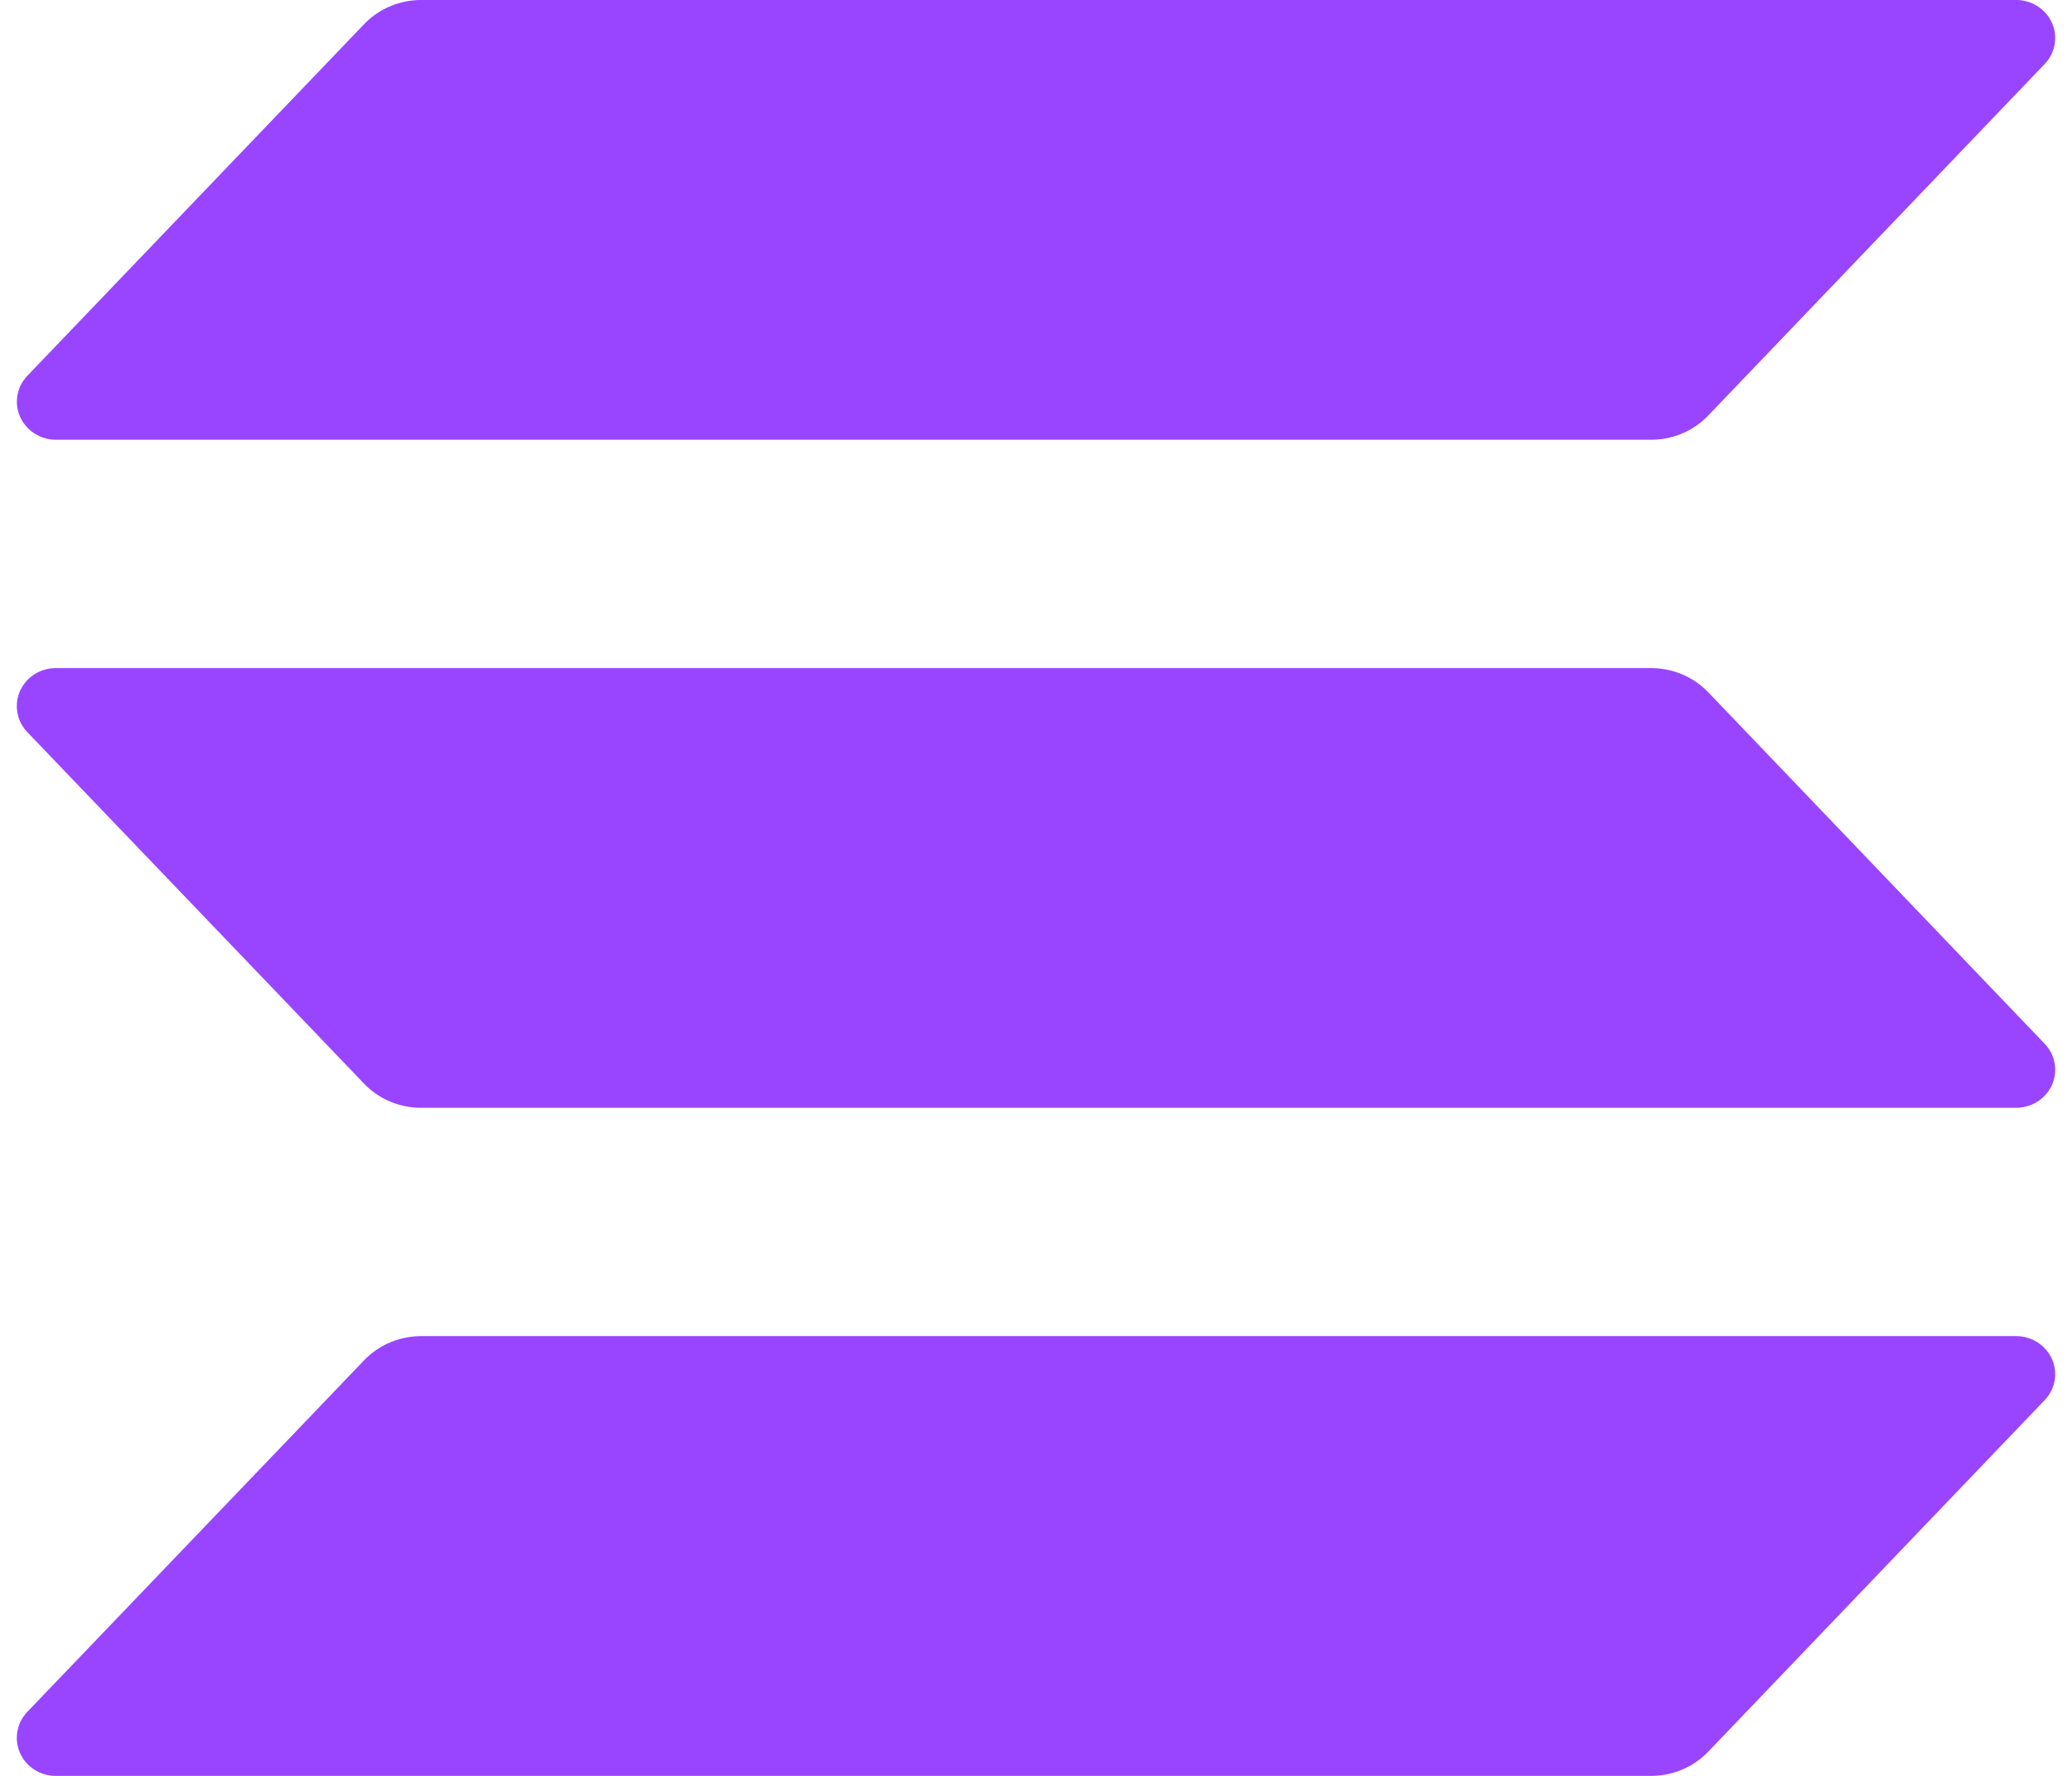 <svg fill="#9945FF" role="img" viewBox="0 0 28 24" xmlns="http://www.w3.org/2000/svg"><title>Solana</title><path d="M27.631 18.922l-4.547 4.751a1.056 1.056 0 0 1-0.352 0.242 1.08 1.08 0 0 1-0.421 0.085H0.755a0.538 0.538 0 0 1-0.29-0.084 0.518 0.518 0 0 1-0.194-0.225 0.502 0.502 0 0 1-0.036-0.292 0.509 0.509 0 0 1 0.134-0.264l4.551-4.751a1.056 1.056 0 0 1 0.35-0.241 1.08 1.08 0 0 1 0.42-0.086H27.245a0.539 0.539 0 0 1 0.289 0.084 0.52 0.52 0 0 1 0.195 0.225 0.503 0.503 0 0 1 0.036 0.293 0.51 0.51 0 0 1-0.134 0.263z m-4.547-9.567a1.056 1.056 0 0 0-0.352-0.241 1.08 1.08 0 0 0-0.421-0.085H0.755a0.538 0.538 0 0 0-0.29 0.084 0.518 0.518 0 0 0-0.194 0.225 0.502 0.502 0 0 0-0.036 0.292 0.51 0.51 0 0 0 0.134 0.264l4.551 4.751a1.056 1.056 0 0 0 0.35 0.241c0.132 0.056 0.275 0.085 0.42 0.085H27.245a0.538 0.538 0 0 0 0.289-0.084 0.52 0.52 0 0 0 0.195-0.225 0.503 0.503 0 0 0 0.036-0.292 0.51 0.51 0 0 0-0.134-0.264zM0.755 5.943h21.556a1.08 1.08 0 0 0 0.421-0.085 1.056 1.056 0 0 0 0.352-0.242l4.547-4.751a0.51 0.51 0 0 0 0.134-0.264 0.502 0.502 0 0 0-0.036-0.292 0.52 0.52 0 0 0-0.195-0.225 0.538 0.538 0 0 0-0.289-0.084H5.69a1.08 1.08 0 0 0-0.42 0.086 1.056 1.056 0 0 0-0.35 0.241L0.37 5.078a0.509 0.509 0 0 0-0.134 0.263 0.502 0.502 0 0 0 0.036 0.292 0.518 0.518 0 0 0 0.194 0.225 0.538 0.538 0 0 0 0.289 0.085z"/></svg>